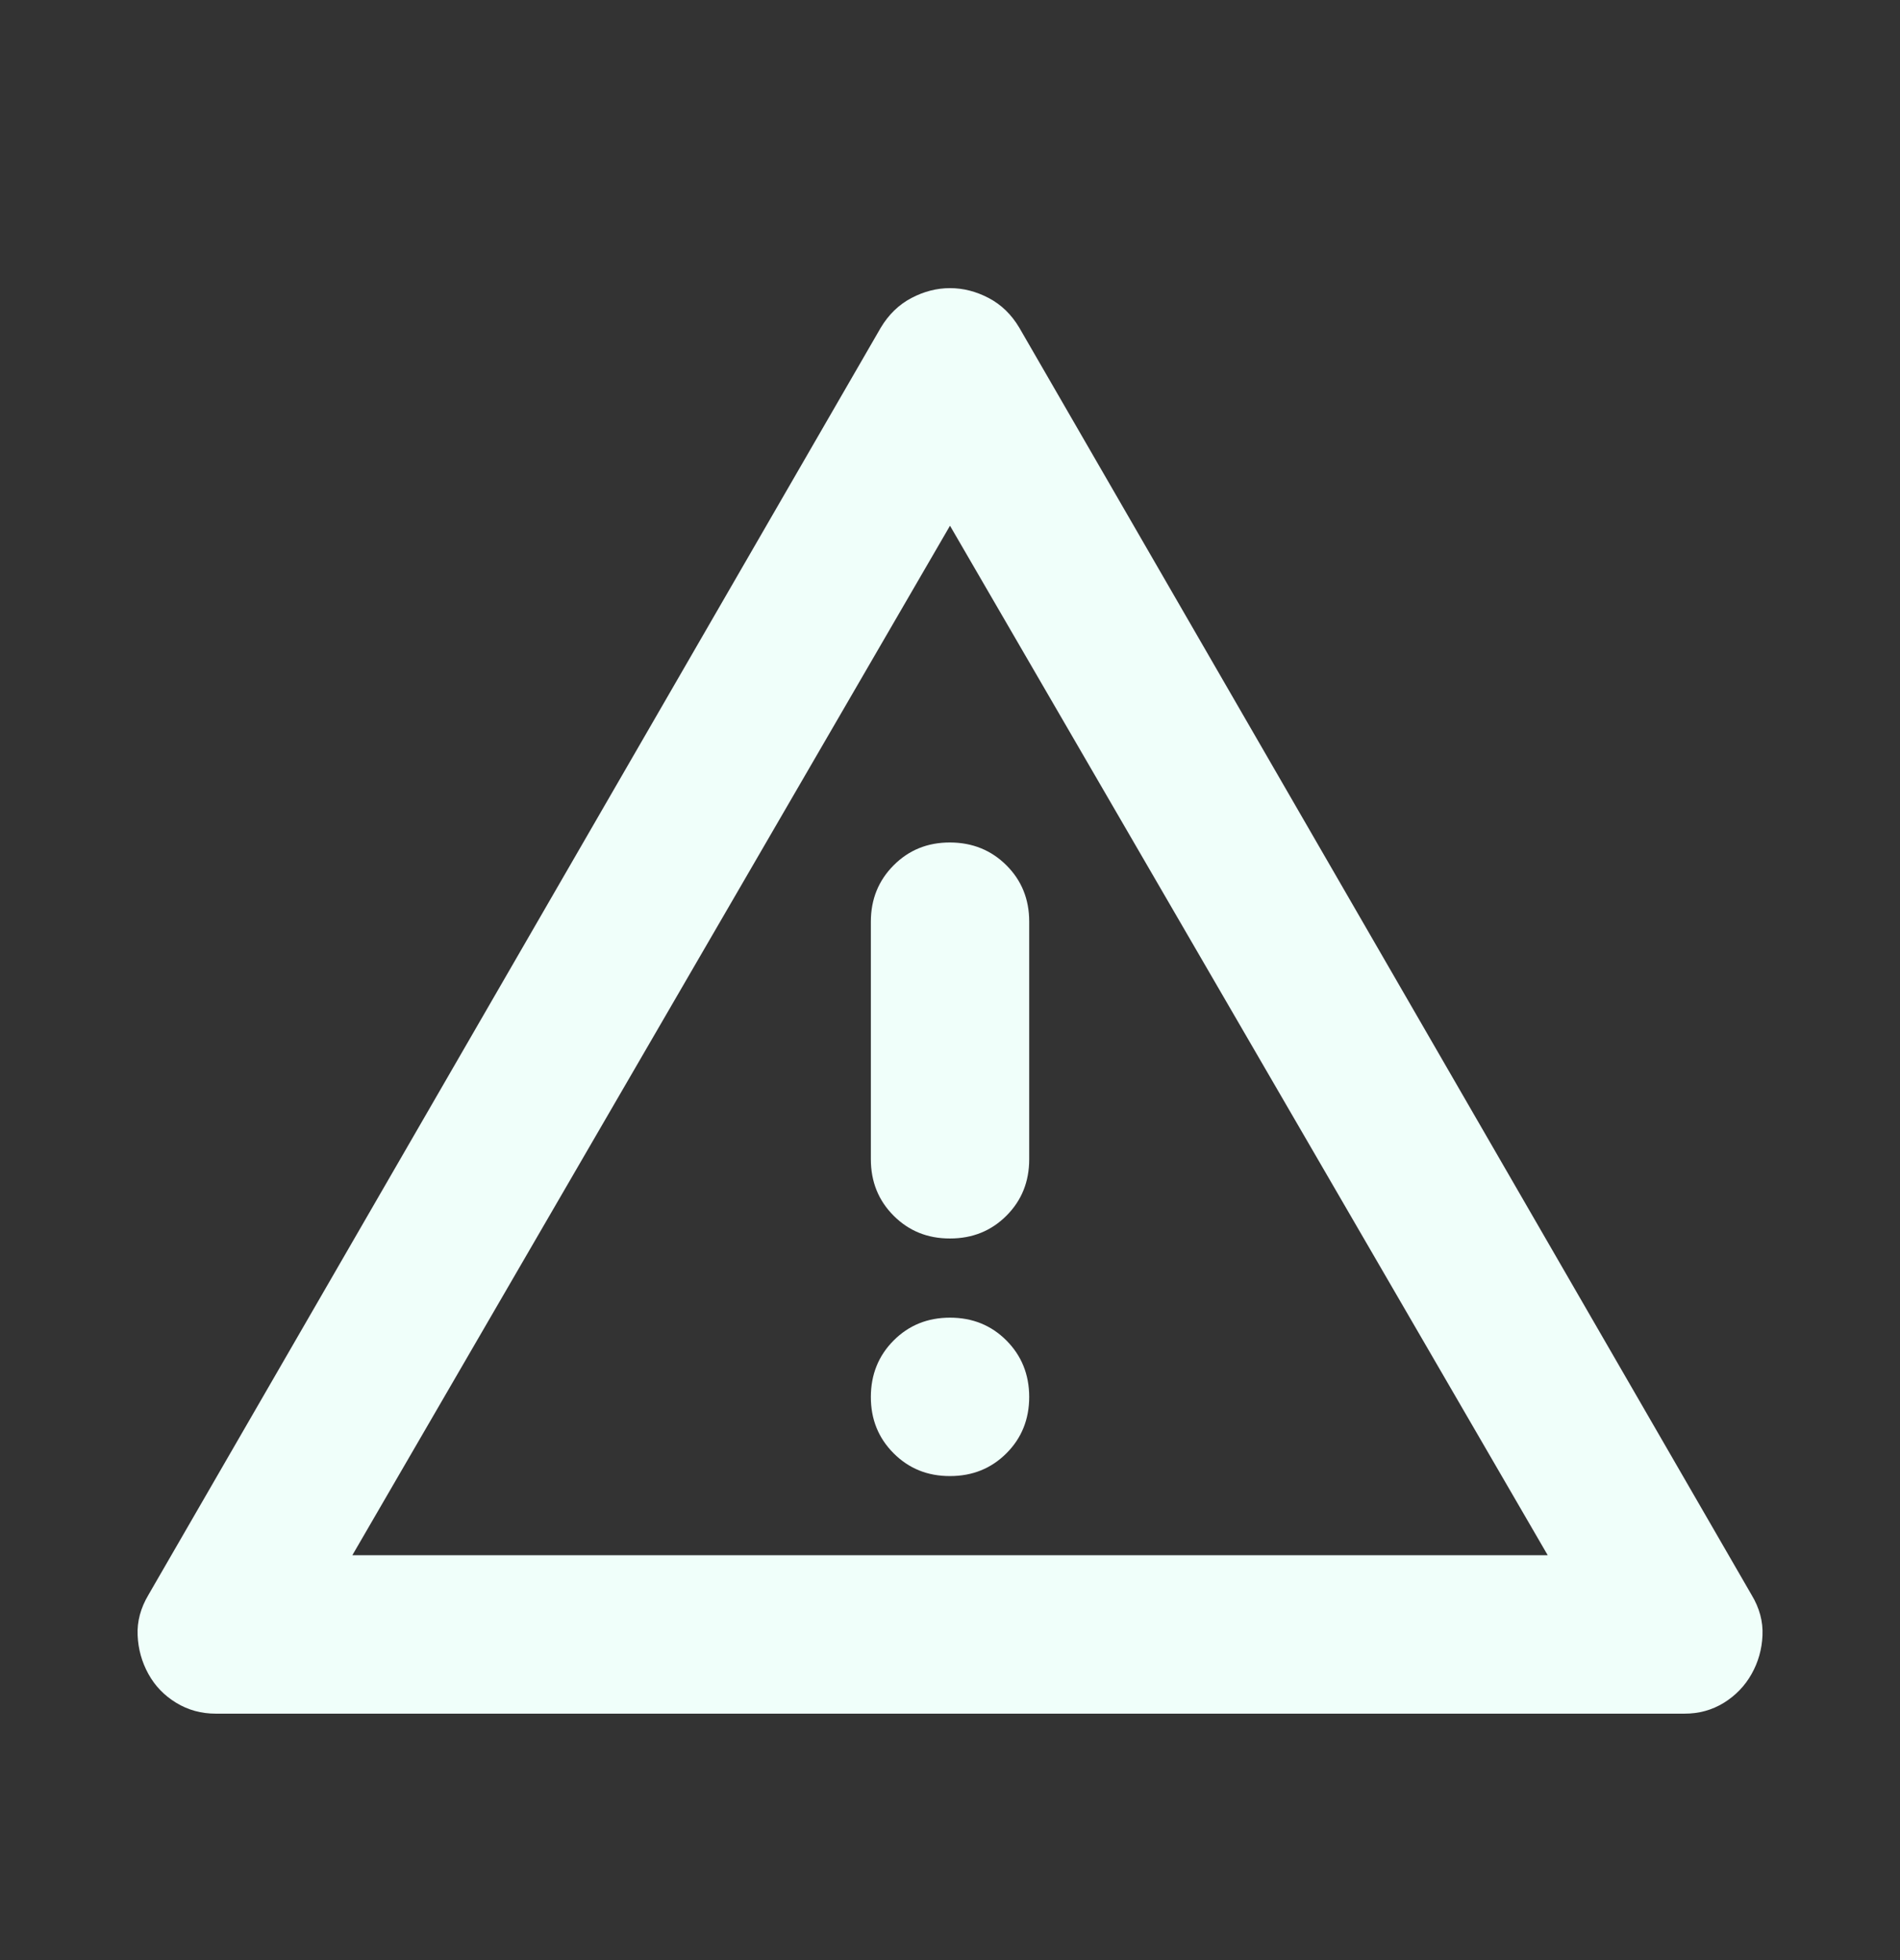 <svg width="32" height="33" viewBox="0 0 32 33" fill="none" xmlns="http://www.w3.org/2000/svg">
<rect x="0" y="0" width="32" height="33" fill="#333333" stroke="none"/>
<path d="M3.634 28.851C3.389 28.851 3.167 28.79 2.967 28.668C2.767 28.546 2.611 28.385 2.5 28.184C2.389 27.983 2.328 27.766 2.318 27.533C2.307 27.3 2.368 27.073 2.5 26.851L14.834 5.517C14.967 5.295 15.139 5.128 15.351 5.017C15.562 4.906 15.779 4.851 16 4.851C16.222 4.851 16.439 4.906 16.651 5.017C16.863 5.128 17.035 5.295 17.167 5.517L29.5 26.851C29.634 27.073 29.695 27.301 29.684 27.535C29.674 27.768 29.612 27.985 29.5 28.184C29.388 28.383 29.233 28.544 29.034 28.668C28.834 28.791 28.612 28.852 28.367 28.851H3.634ZM5.934 26.184H26.067L16 8.851L5.934 26.184ZM16 24.851C16.378 24.851 16.695 24.723 16.951 24.467C17.207 24.211 17.334 23.894 17.334 23.517C17.333 23.14 17.205 22.824 16.95 22.568C16.695 22.312 16.378 22.184 16 22.184C15.623 22.184 15.306 22.312 15.051 22.568C14.796 22.824 14.668 23.14 14.667 23.517C14.666 23.894 14.794 24.211 15.051 24.468C15.308 24.725 15.624 24.852 16 24.851ZM16 20.851C16.378 20.851 16.695 20.723 16.951 20.467C17.207 20.211 17.334 19.894 17.334 19.517V15.517C17.334 15.139 17.206 14.823 16.95 14.568C16.694 14.313 16.377 14.185 16 14.184C15.623 14.183 15.307 14.311 15.051 14.568C14.795 14.825 14.667 15.141 14.667 15.517V19.517C14.667 19.895 14.795 20.212 15.051 20.468C15.307 20.724 15.623 20.852 16 20.851Z" fill="#F0FFFA"/>
</svg>
